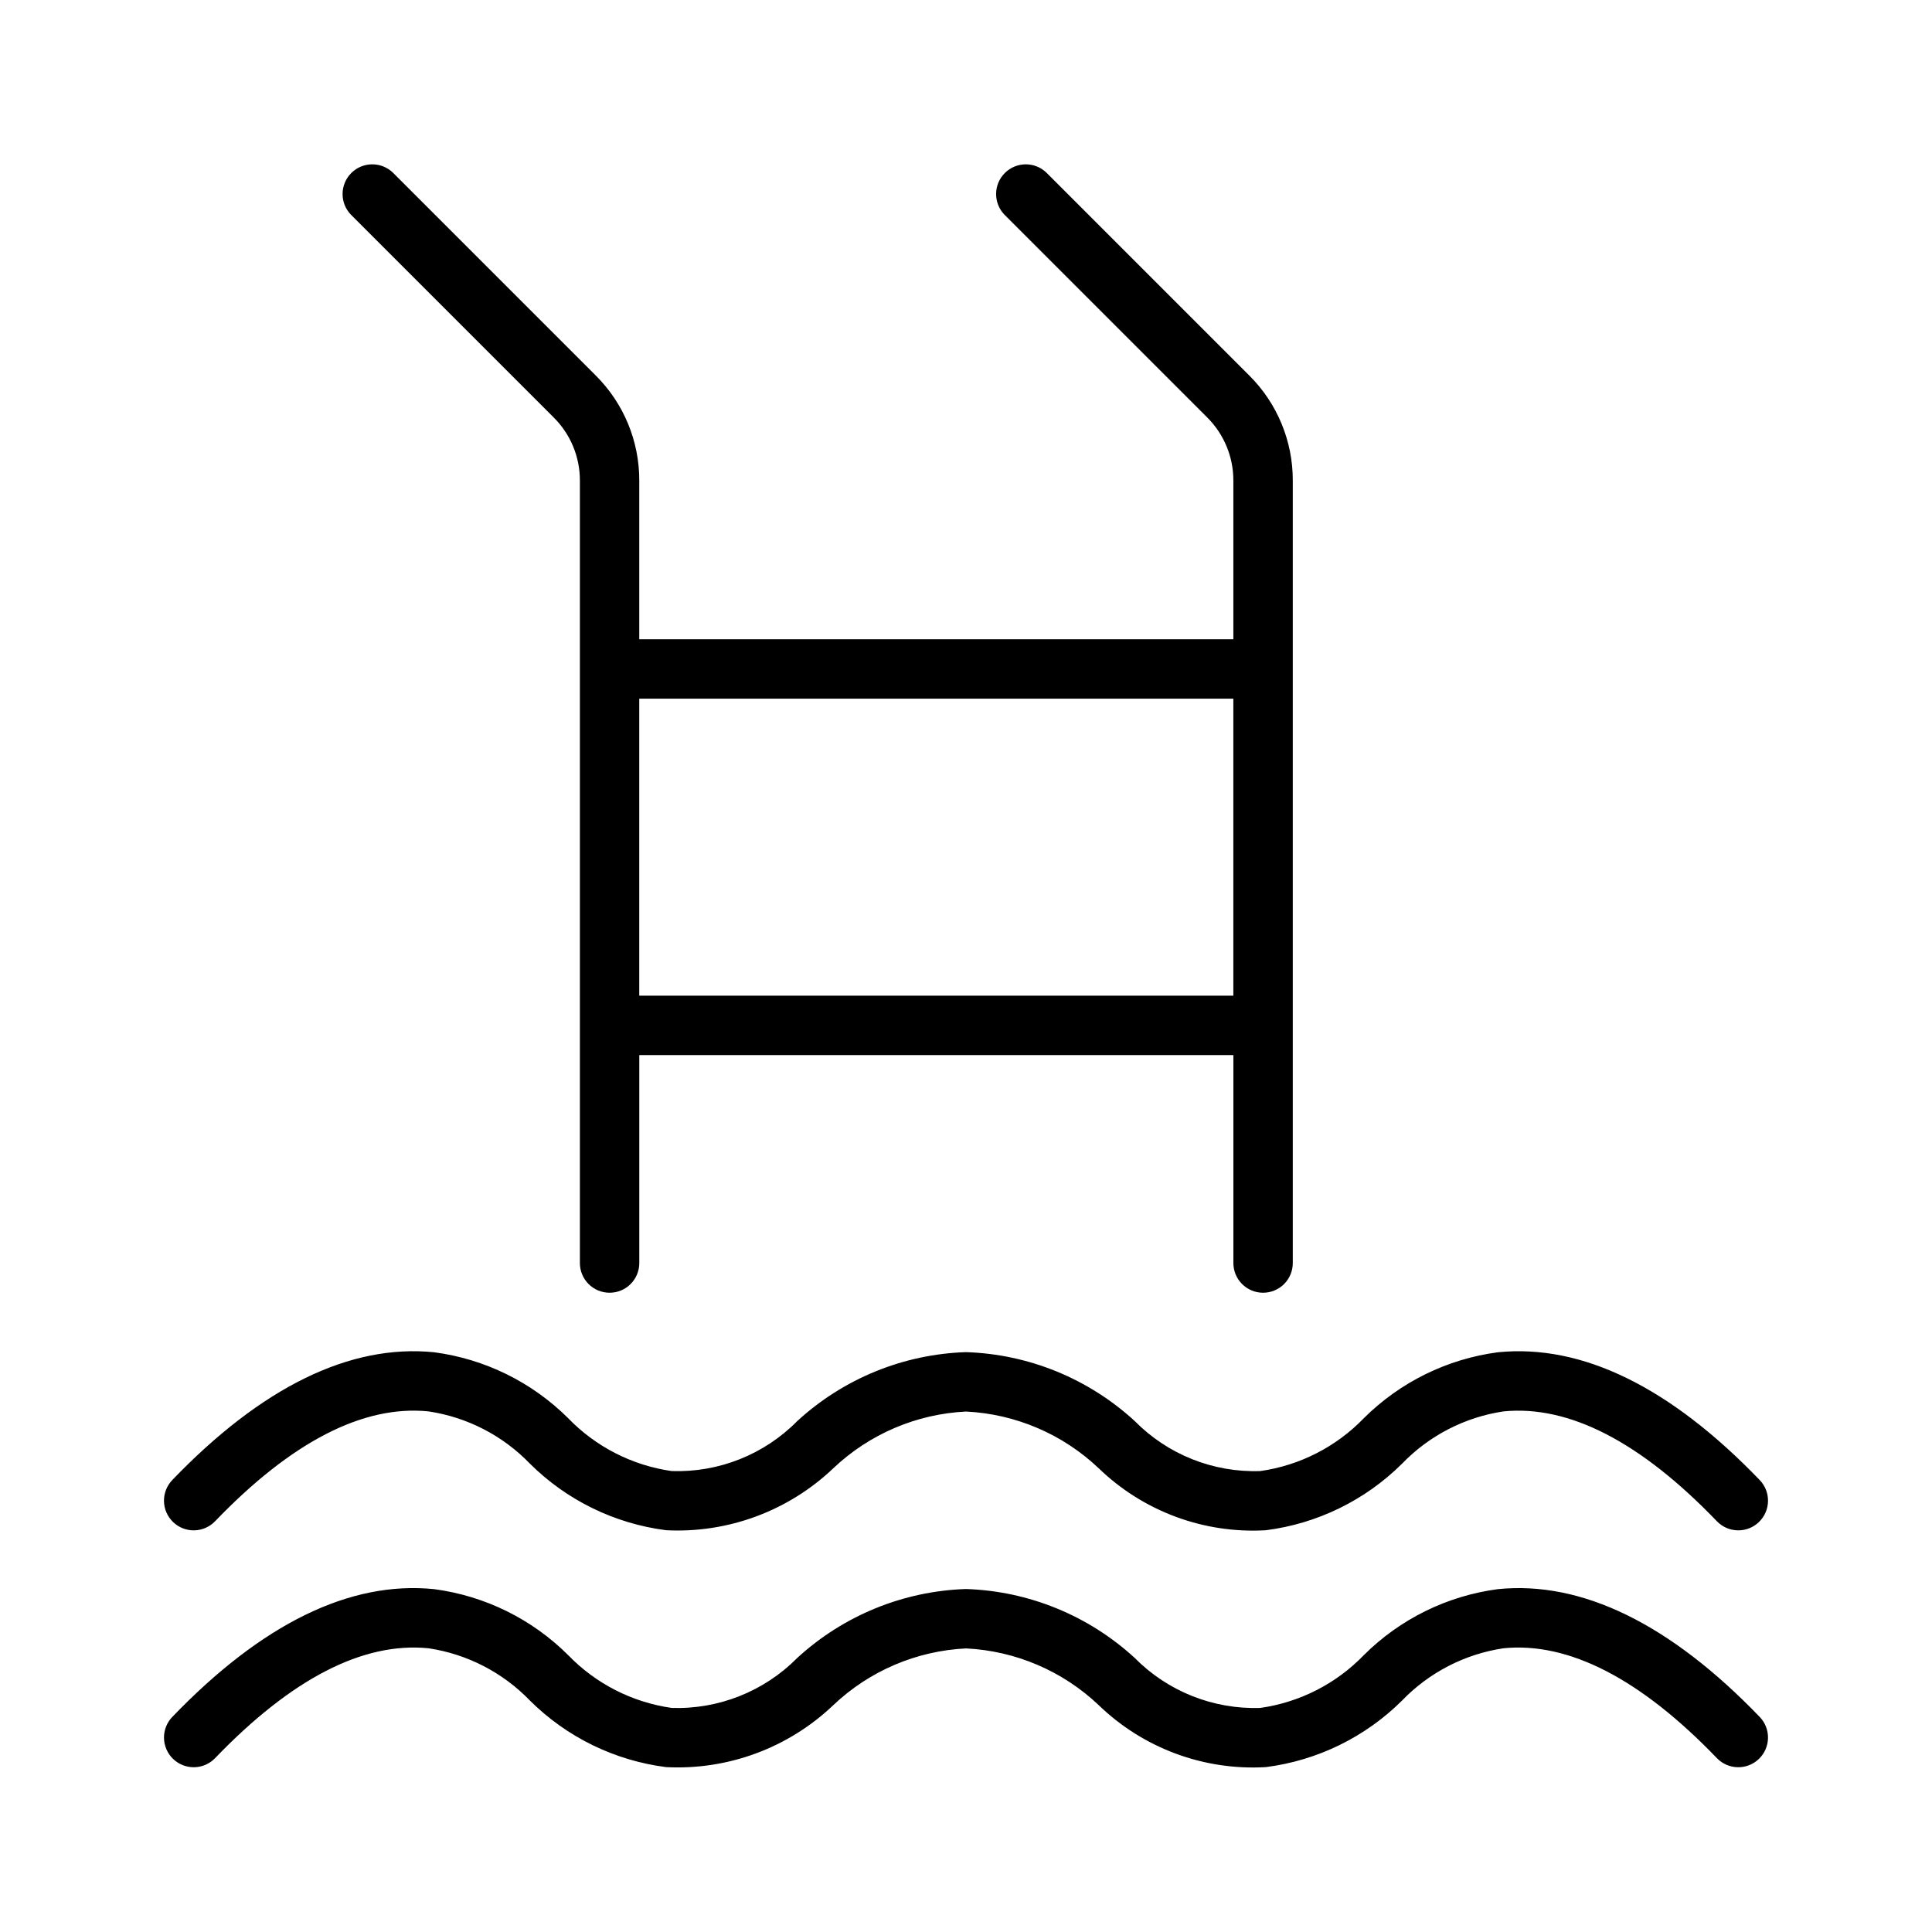 <?xml version="1.0" encoding="UTF-8"?>
<!-- Uploaded to: ICON Repo, www.svgrepo.com, Generator: ICON Repo Mixer Tools -->
<svg fill="#000000" width="800px" height="800px" version="1.1" viewBox="144 144 512 512" xmlns="http://www.w3.org/2000/svg">
 <g>
  <path d="m189.87 547.36c1.504 1.449 3.523 2.238 5.609 2.199 2.09-0.043 4.074-0.91 5.523-2.414 20.188-20.996 39.191-30.852 56.547-29.113 10.246 1.527 19.695 6.398 26.887 13.855 9.762 9.703 22.461 15.902 36.113 17.641 16.375 0.828 32.375-5.102 44.258-16.395 9.547-9.074 22.039-14.418 35.195-15.059 13.156 0.641 25.645 5.984 35.191 15.059 11.816 11.406 27.863 17.352 44.258 16.398 13.652-1.738 26.348-7.941 36.109-17.641 7.191-7.457 16.641-12.328 26.887-13.855 17.383-1.723 36.367 8.117 56.547 29.113v-0.004c3.016 3.137 8 3.231 11.133 0.219 3.133-3.016 3.231-8 0.215-11.133-23.684-24.621-47.074-36.117-69.406-33.863h0.004c-13.418 1.773-25.883 7.902-35.48 17.441-7.336 7.609-17.008 12.551-27.473 14.039-12.457 0.43-24.523-4.375-33.273-13.254-12.238-11.246-28.102-17.727-44.711-18.262-16.613 0.535-32.477 7.016-44.715 18.262-8.754 8.871-20.816 13.676-33.273 13.254-10.465-1.488-20.137-6.43-27.477-14.039-9.598-9.543-22.062-15.672-35.48-17.445-22.316-2.25-45.727 9.242-69.406 33.863h0.004c-1.449 1.504-2.238 3.523-2.199 5.609 0.039 2.09 0.91 4.074 2.414 5.523z"/>
  <path d="m540.94 565.14c-13.414 1.773-25.879 7.902-35.469 17.445-7.34 7.613-17.016 12.551-27.484 14.035-12.453 0.418-24.52-4.387-33.277-13.25-12.238-11.246-28.102-17.727-44.711-18.266-16.613 0.539-32.477 7.019-44.715 18.266-8.762 8.855-20.82 13.656-33.273 13.25-10.469-1.484-20.141-6.422-27.48-14.035-9.594-9.543-22.055-15.672-35.469-17.445-22.379-2.273-45.711 9.242-69.406 33.863-1.445 1.504-2.238 3.523-2.195 5.609 0.039 2.09 0.906 4.074 2.414 5.523 3.133 3.016 8.117 2.918 11.133-0.215 20.195-20.996 39.152-30.836 56.539-29.113 10.246 1.531 19.695 6.402 26.887 13.855 9.758 9.707 22.457 15.91 36.113 17.645 16.379 0.836 32.379-5.094 44.258-16.398 9.547-9.078 22.035-14.422 35.195-15.062 13.156 0.641 25.645 5.984 35.191 15.059 11.816 11.406 27.863 17.352 44.258 16.398 13.656-1.734 26.352-7.938 36.109-17.641 7.191-7.457 16.641-12.328 26.887-13.855 17.289-1.73 36.352 8.117 56.547 29.113 3.016 3.133 8 3.227 11.133 0.215 3.133-3.016 3.231-8 0.215-11.133-23.703-24.629-47.121-36.121-69.398-33.863z"/>
  <path d="m301.88 243.51-53.75-53.75c-3.09-2.984-8-2.941-11.035 0.094-3.039 3.039-3.082 7.945-0.098 11.035l53.75 53.75v0.004c4.445 4.418 6.941 10.434 6.93 16.703v207.37c0 4.348 3.523 7.871 7.871 7.871 4.348 0 7.871-3.523 7.871-7.871v-55.105h157.44v55.105c0 4.348 3.523 7.871 7.871 7.871 4.348 0 7.871-3.523 7.871-7.871v-207.37c0.027-10.445-4.125-20.469-11.531-27.836l-53.75-53.75c-3.09-2.984-8-2.941-11.035 0.094-3.035 3.039-3.078 7.945-0.098 11.035l53.75 53.75v0.004c4.441 4.422 6.93 10.438 6.914 16.703v42.059h-157.44v-42.059c0.027-10.445-4.125-20.469-11.531-27.836zm168.97 85.637v78.719h-157.44v-78.719z"/>
 </g>
</svg>